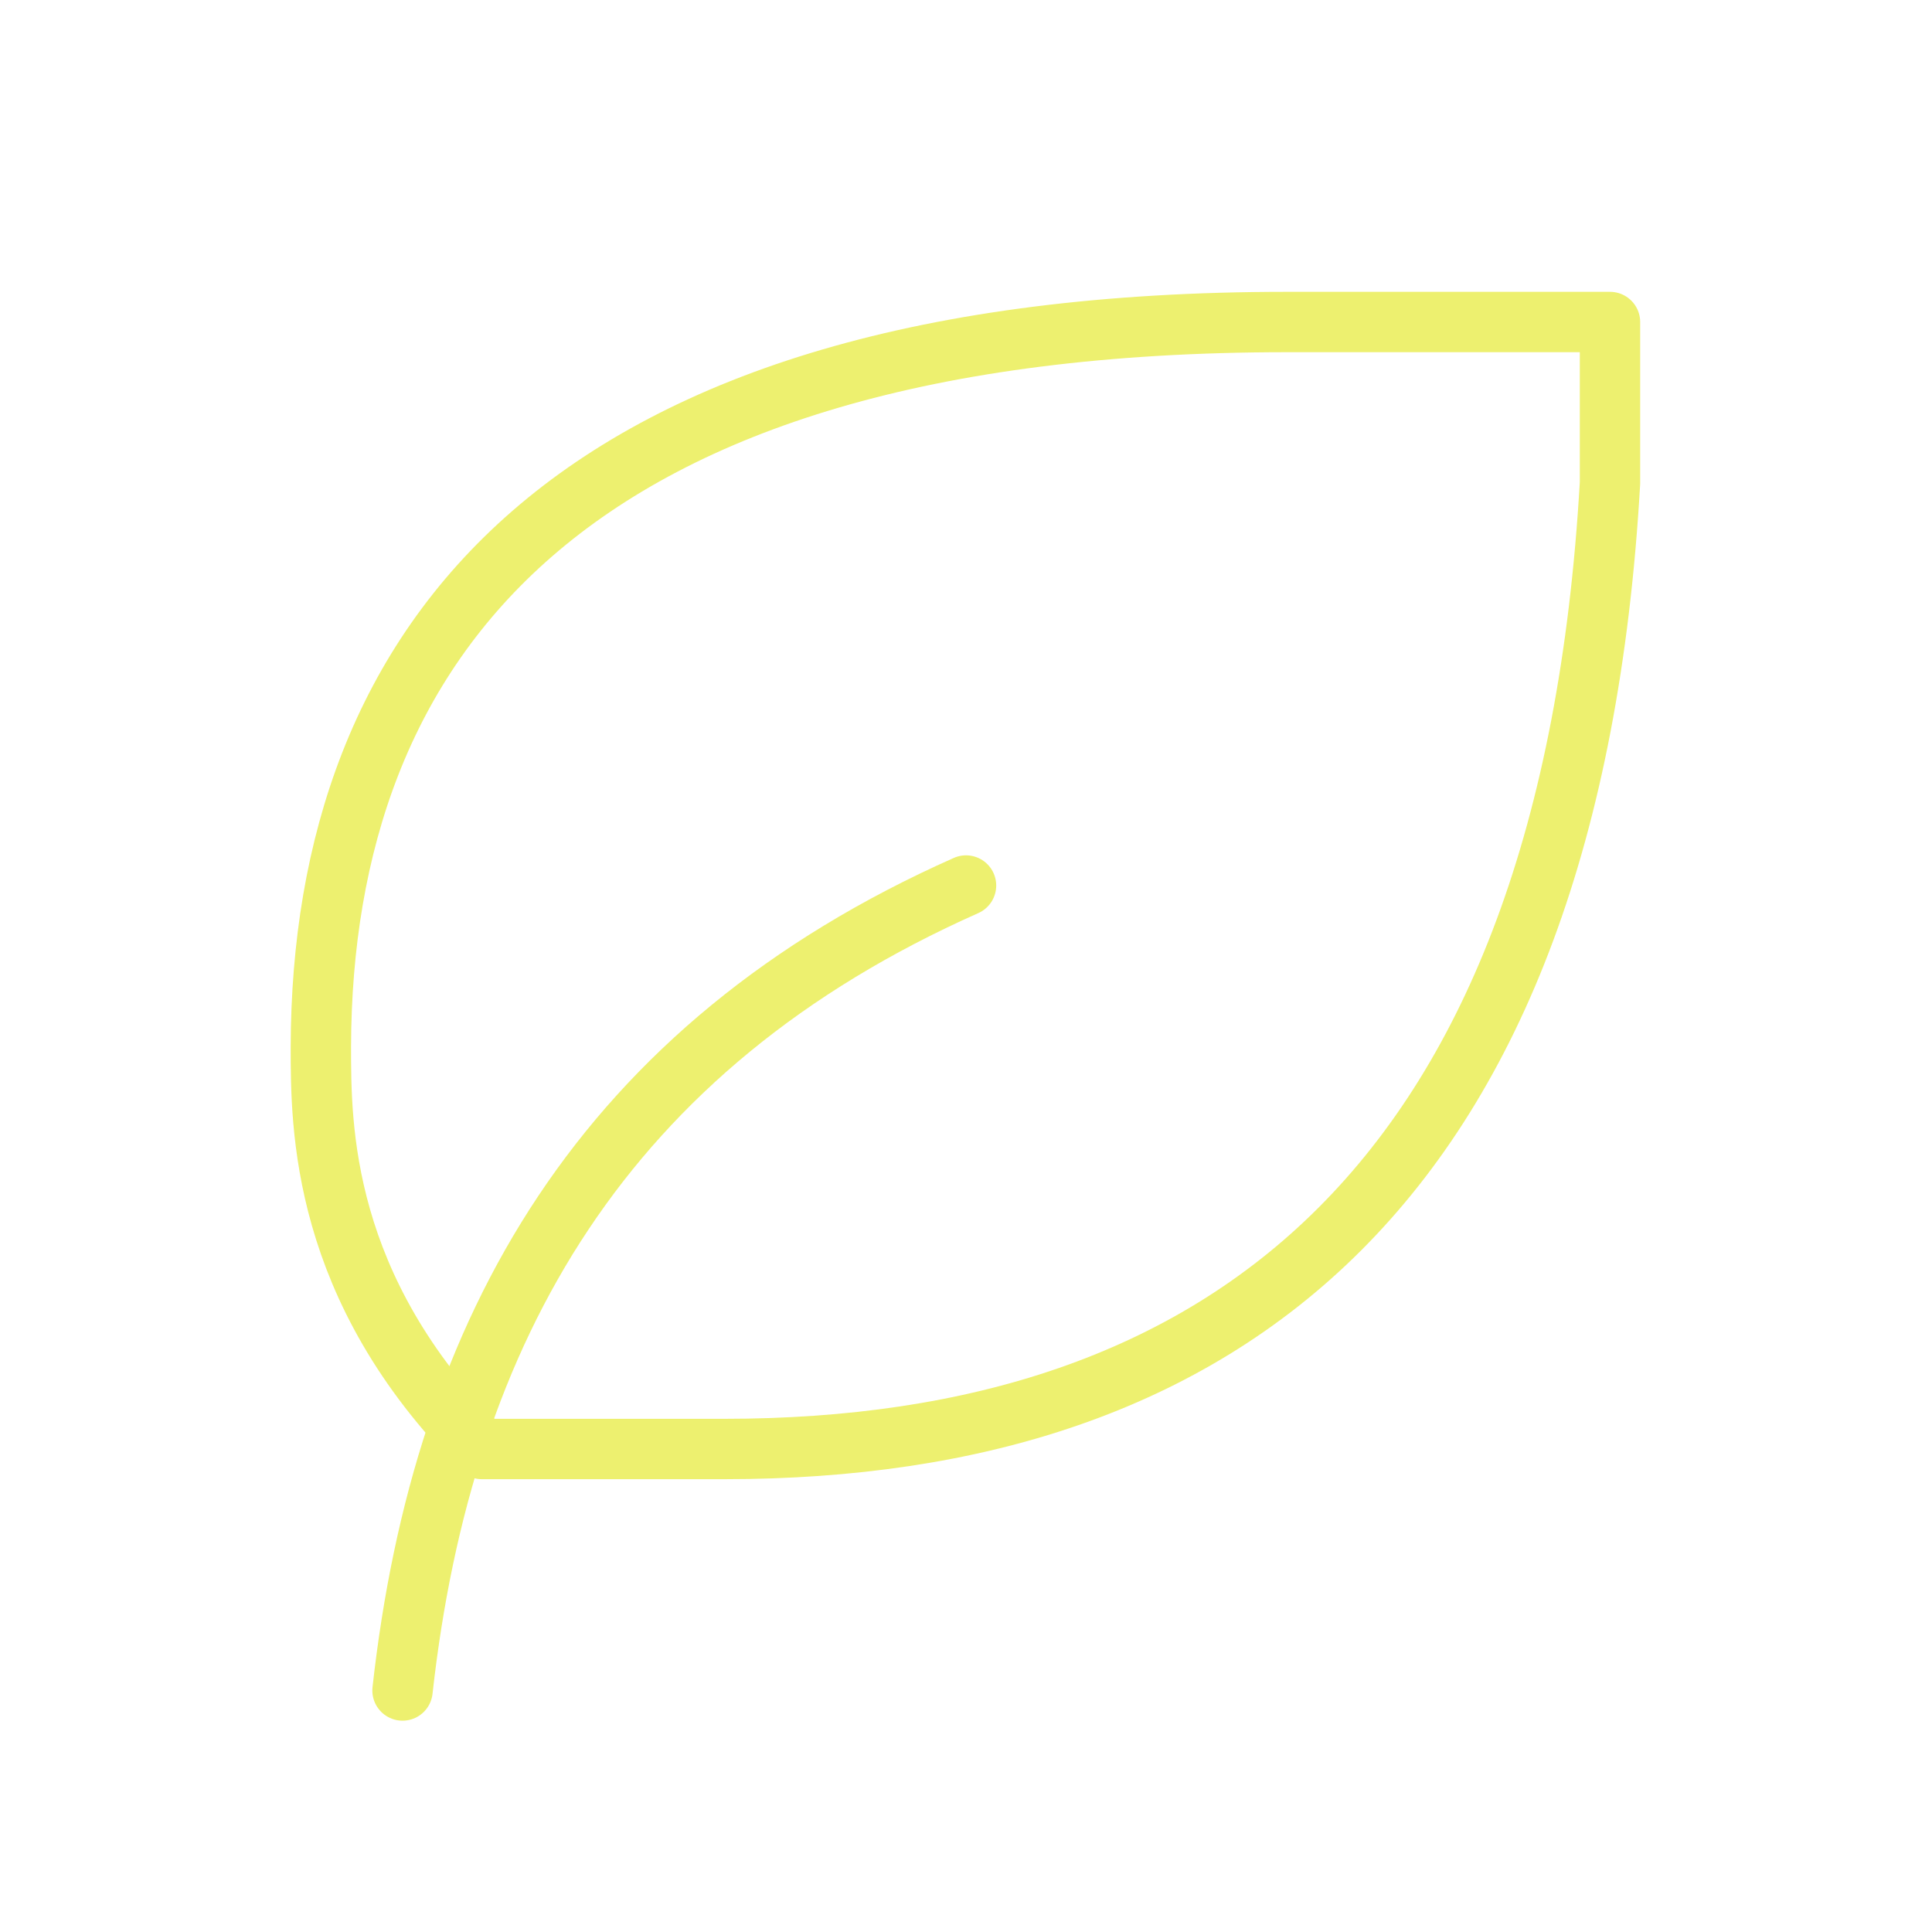 <?xml version="1.0" encoding="UTF-8"?> <svg xmlns="http://www.w3.org/2000/svg" width="64" height="64" viewBox="0 0 64 64" fill="none"><path d="M13.334 56C14.667 44 20.001 34.667 32.001 29.334" stroke="#EDF06F" stroke-width="2" stroke-linecap="round" stroke-linejoin="round"></path><path d="M24 48C40.581 48 52 39.232 53.333 16V10.667H42.629C18.629 10.667 10.666 21.333 10.629 34.667C10.629 37.333 10.629 42.667 15.962 48H23.962H24Z" stroke="#EDF06F" stroke-width="2" stroke-linecap="round" stroke-linejoin="round"></path></svg> 